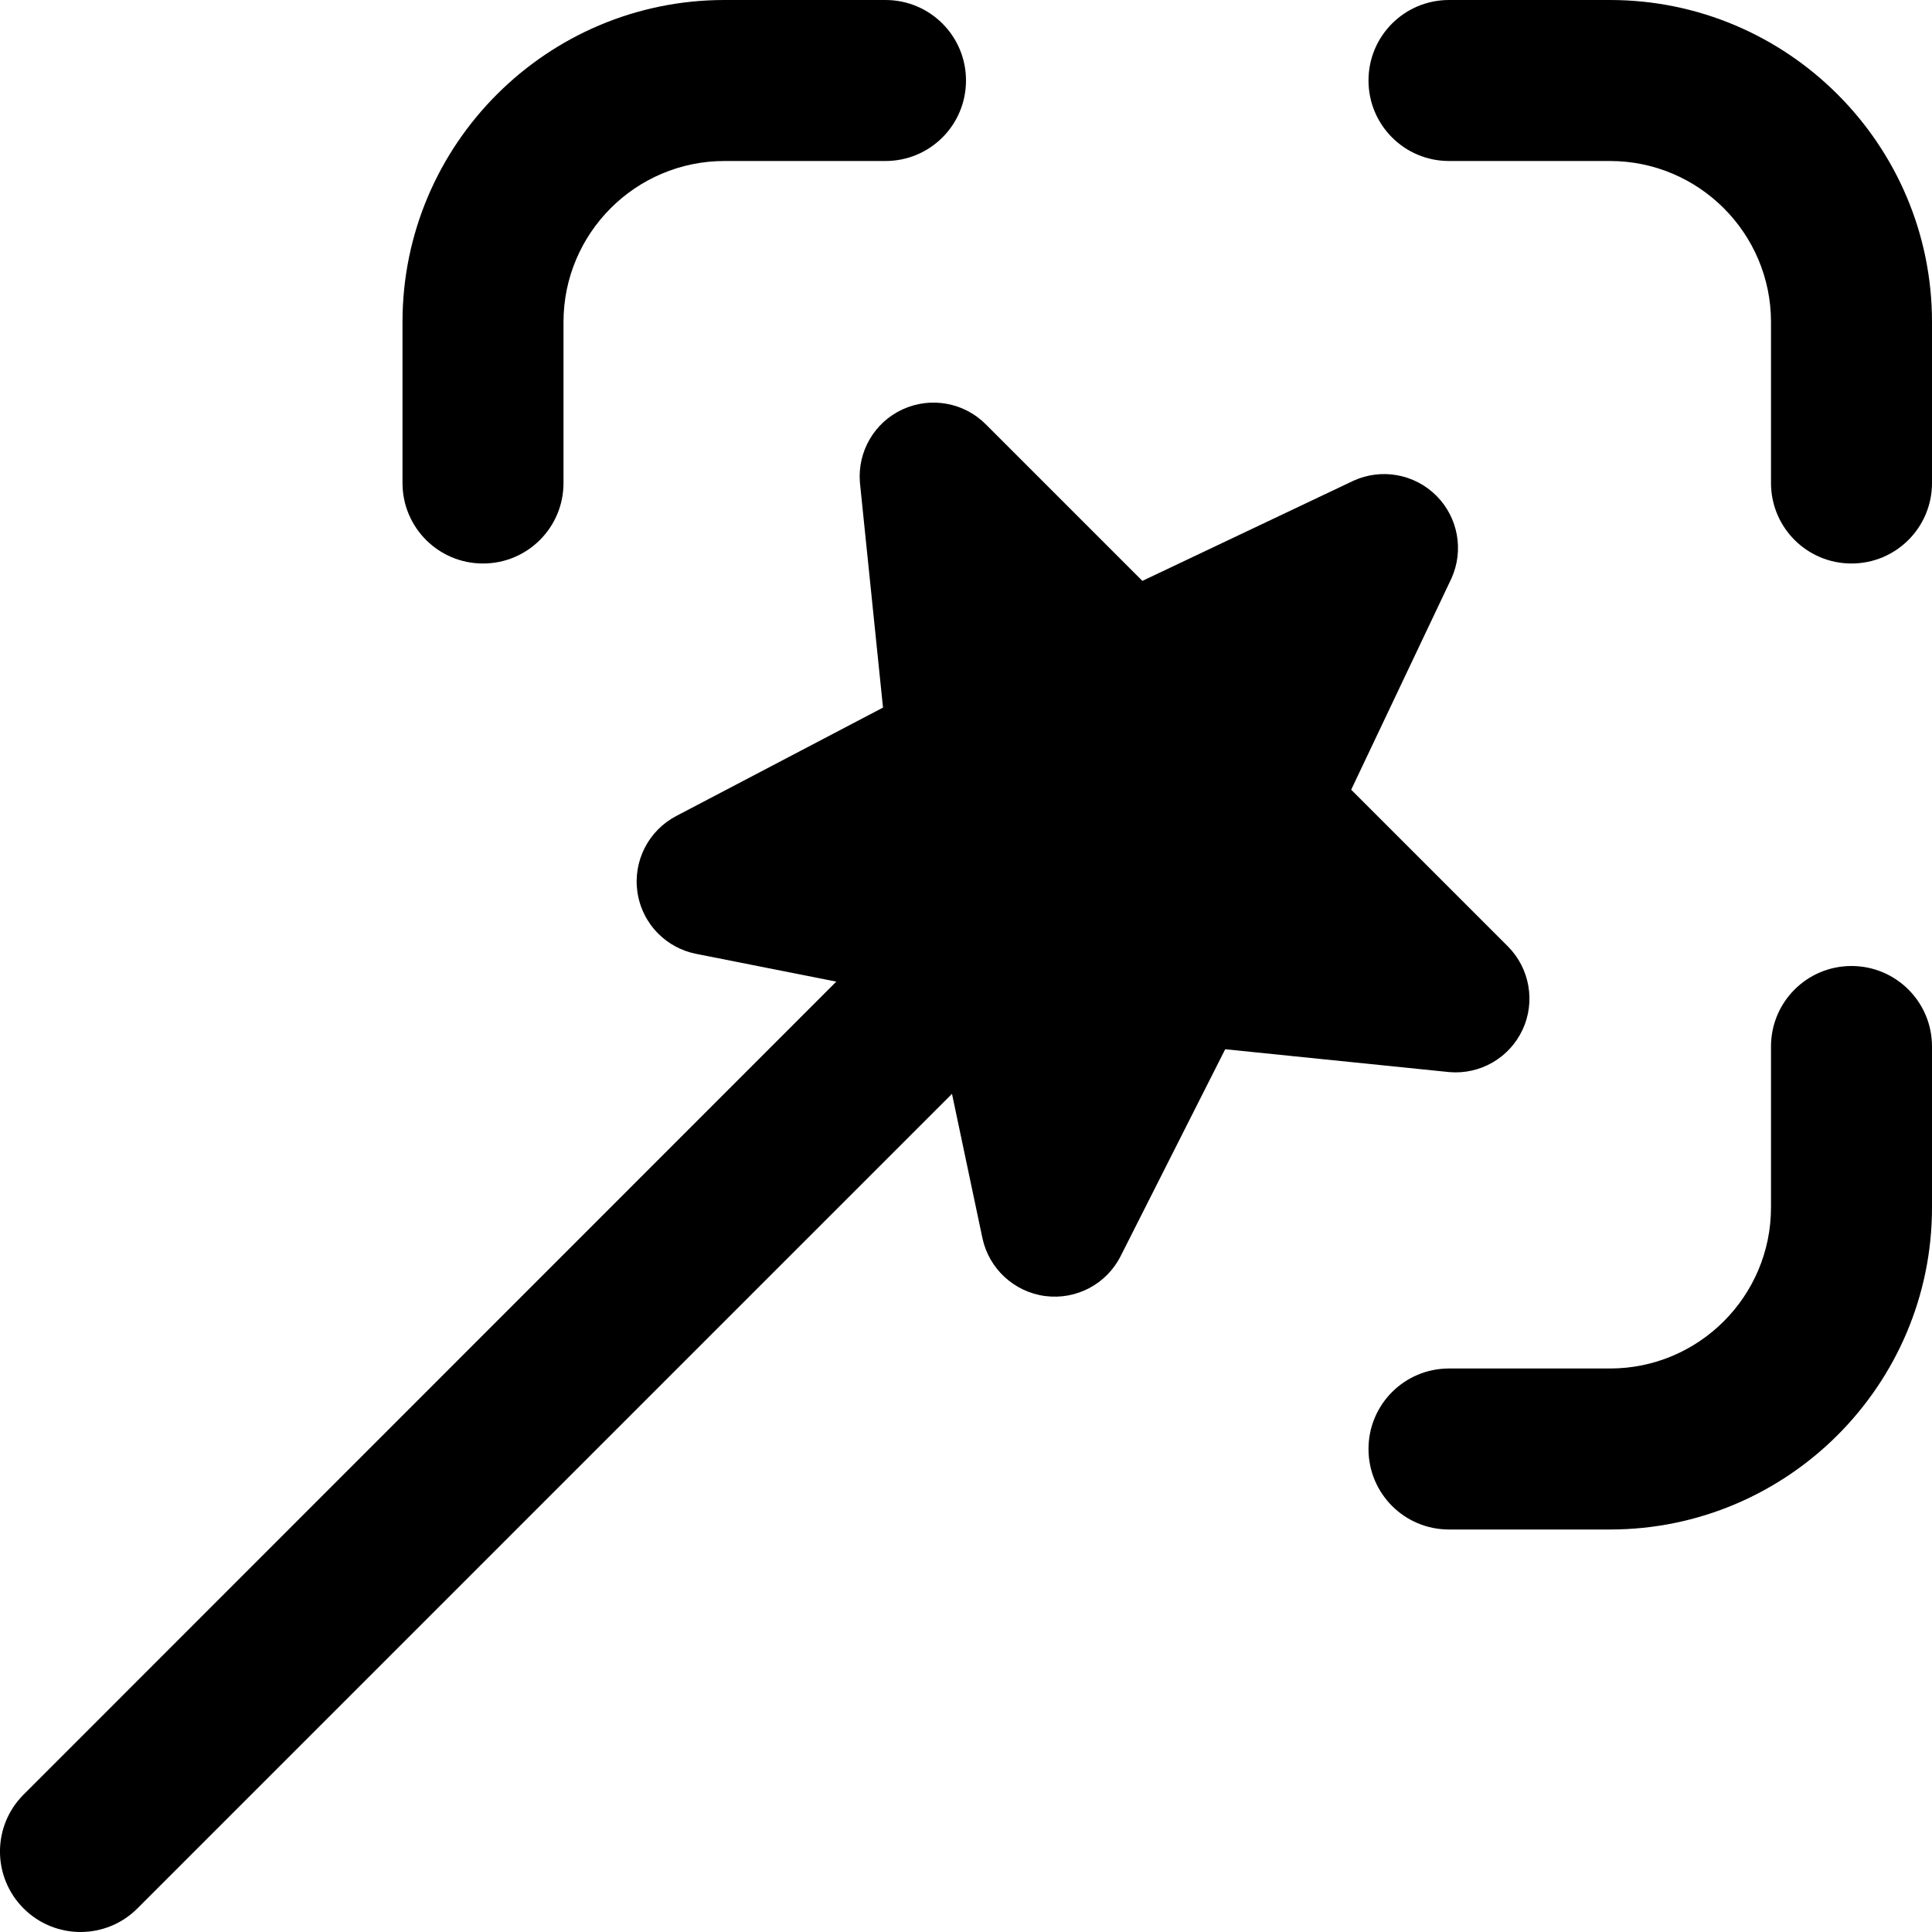 <?xml version="1.0" encoding="UTF-8"?>
<svg xmlns="http://www.w3.org/2000/svg" id="Layer_1" data-name="Layer 1" viewBox="0 0 24 24">
  <path d="m24,4v2c0,.553-.447,1-1,1s-1-.447-1-1v-2c0-1.103-.897-2-2-2h-2c-.553,0-1-.447-1-1s.447-1,1-1h2c2.206,0,4,1.794,4,4Zm-1,8c-.553,0-1,.447-1,1v2c0,1.103-.897,2-2,2h-2c-.553,0-1,.447-1,1s.447,1,1,1h2c2.206,0,4-1.794,4-4v-2c0-.553-.447-1-1-1ZM6,7c.553,0,1-.447,1-1v-2c0-1.103.897-2,2-2h2c.553,0,1-.447,1-1s-.447-1-1-1h-2c-2.206,0-4,1.794-4,4v2c0,.553.447,1,1,1Zm12.914,5.792c.162-.349.089-.763-.183-1.036l-1.946-1.946,1.244-2.622c.159-.348.085-.759-.186-1.03s-.682-.345-1.03-.186l-2.622,1.244-1.946-1.946c-.272-.272-.685-.345-1.034-.184-.349.161-.56.523-.529.907l.287,2.797-2.567,1.346c-.345.18-.539.558-.484.944.029.201.122.381.259.518.126.126.288.215.47.251l1.742.345L.293,22.293c-.391.391-.391,1.023,0,1.414.195.195.451.293.707.293s.512-.098.707-.293l10.119-10.119.378,1.792c.081.38.393.669.78.72.387.05.763-.149.938-.498l1.298-2.568,2.784.284c.384.033.748-.178.91-.527Z"/>
</svg>
